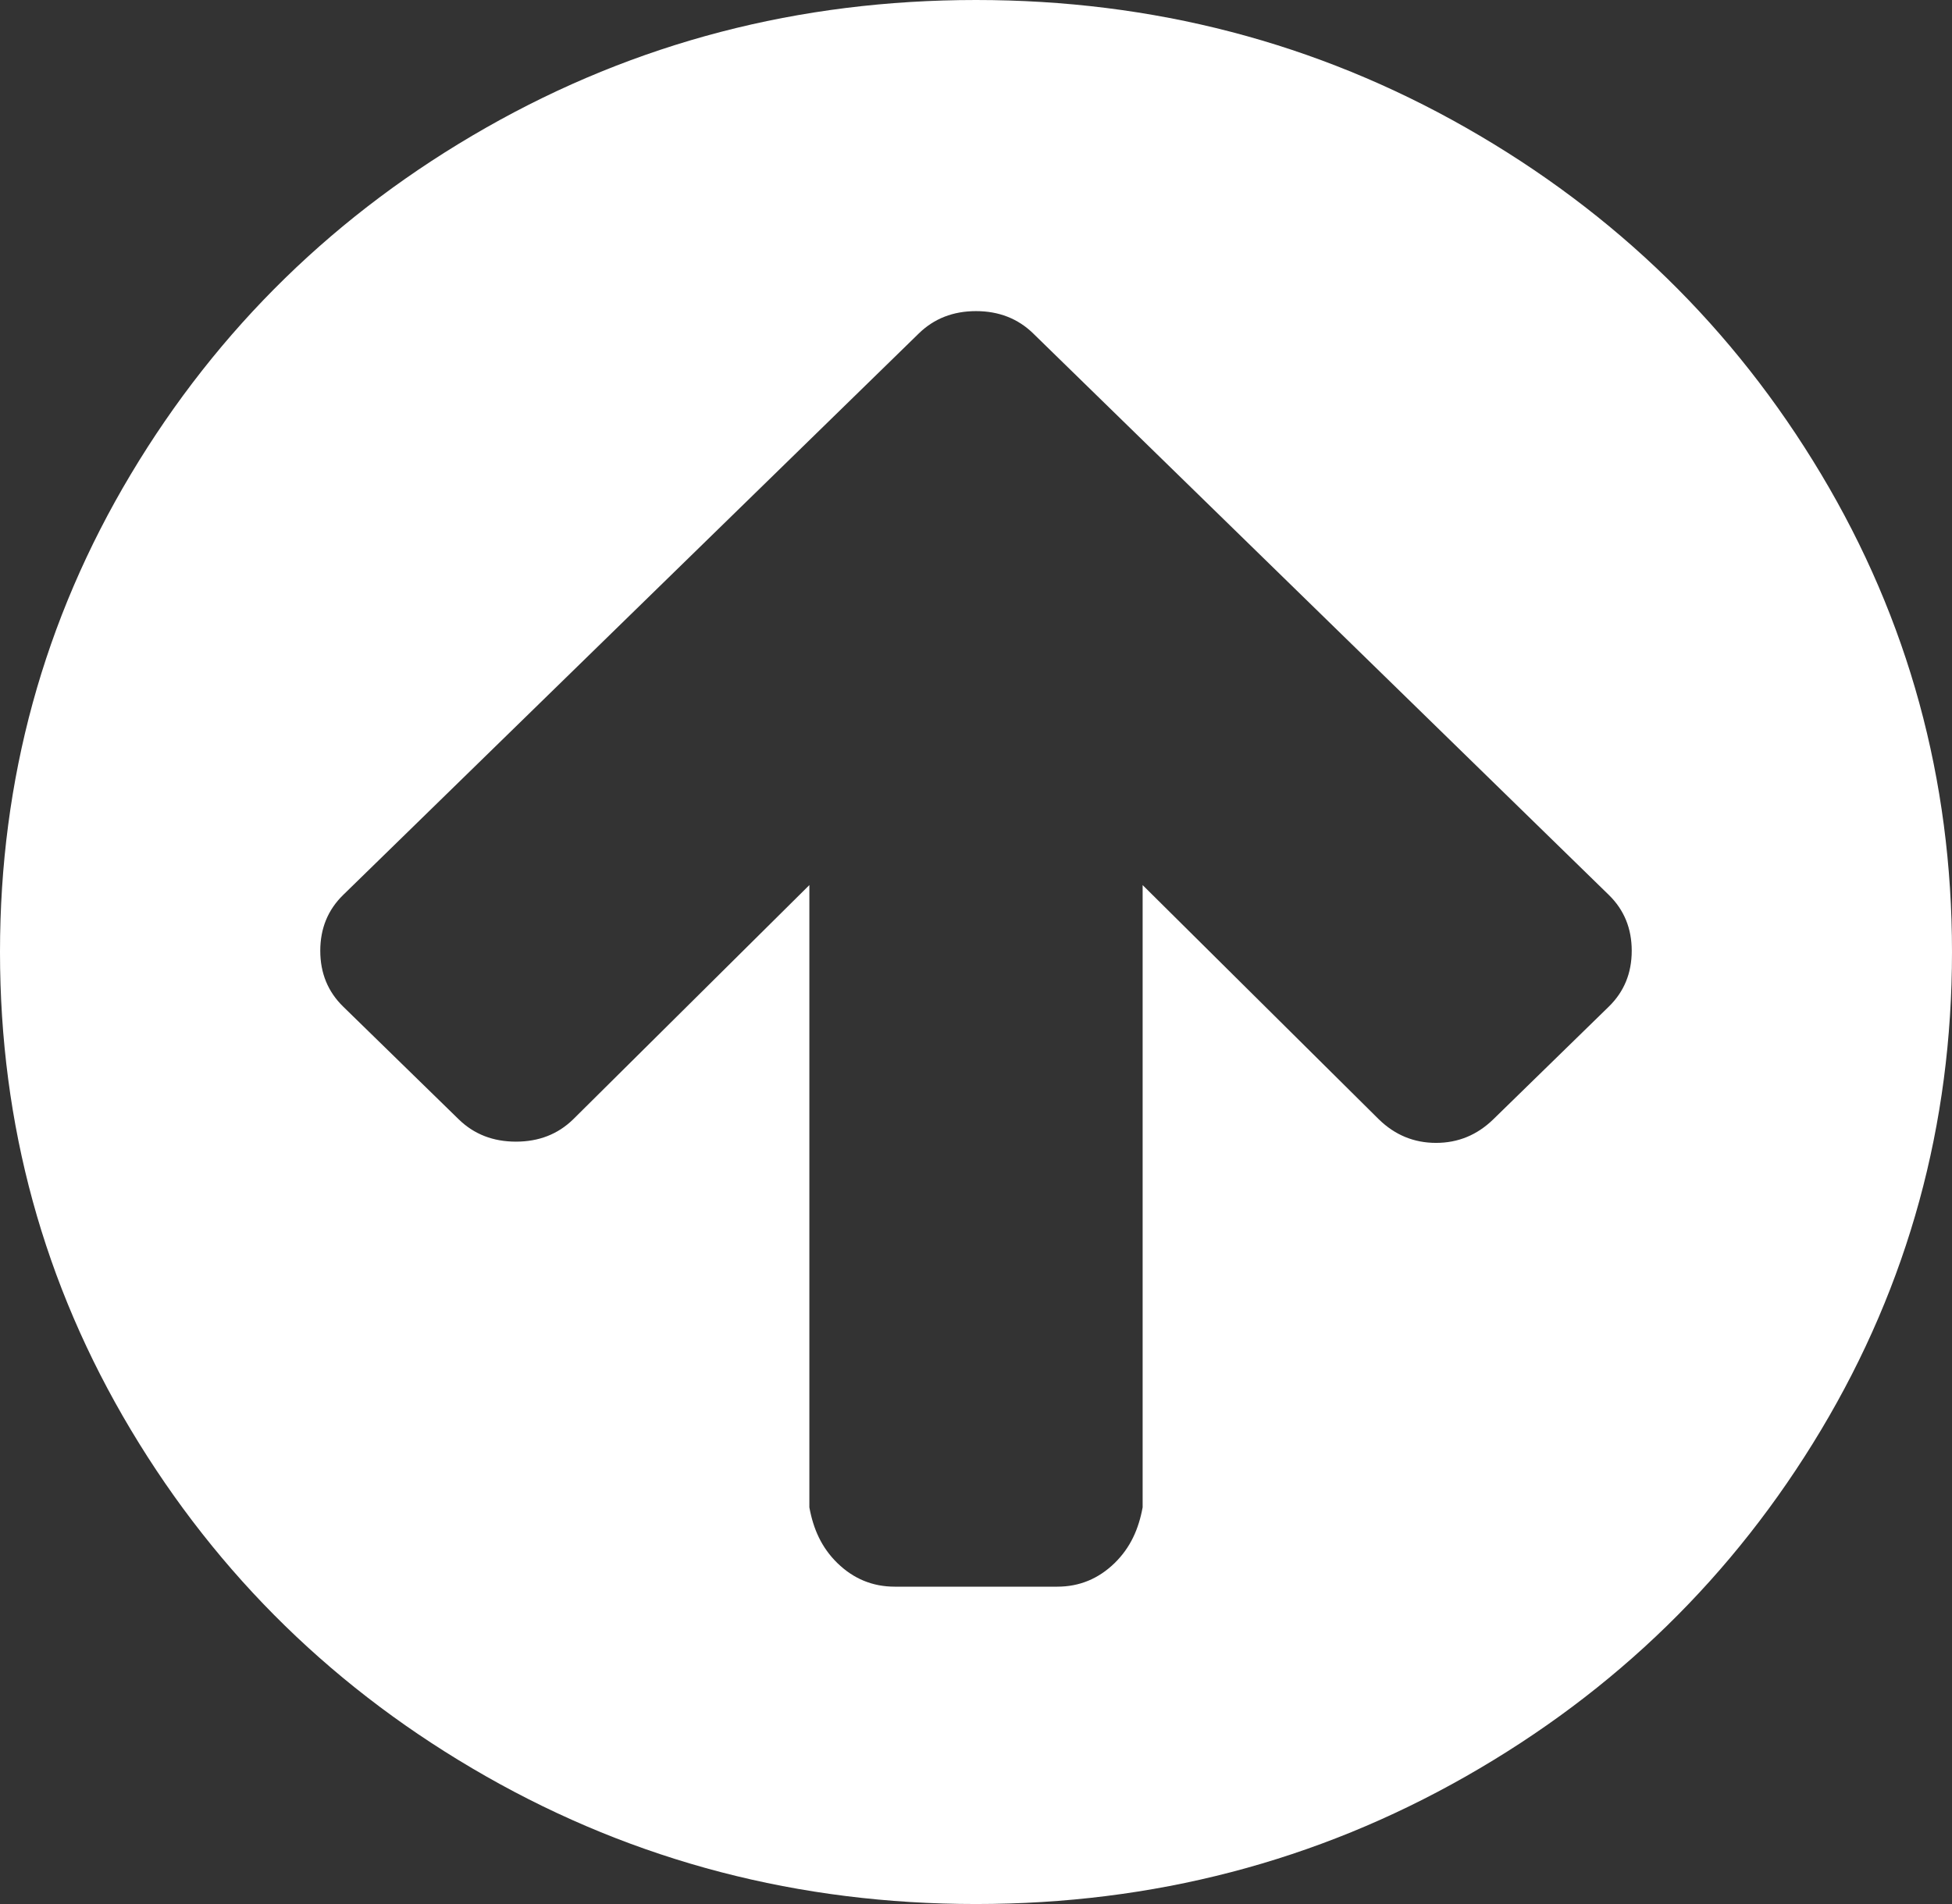 ﻿<?xml version="1.0" encoding="utf-8"?>
<svg version="1.1" xmlns:xlink="http://www.w3.org/1999/xlink" width="41px" height="40px" xmlns="http://www.w3.org/2000/svg">
  <rect width="100%" height="100%" fill="#333333" stroke="none"/>
  <g transform="matrix(1 0 0 1 -1365 -7046 )">
    <path d="M 33.793 21.146  C 34.113 20.833  34.273 20.443  34.273 19.974  C 34.273 19.505  34.113 19.115  33.793 18.802  L 24.13 9.375  L 21.701 7.005  C 21.381 6.693  20.98 6.536  20.5 6.536  C 20.02 6.536  19.619 6.693  19.299 7.005  L 16.87 9.375  L 7.207 18.802  C 6.887 19.115  6.727 19.505  6.727 19.974  C 6.727 20.443  6.887 20.833  7.207 21.146  L 9.636 23.516  C 9.956 23.828  10.357 23.984  10.837 23.984  C 11.318 23.984  11.718 23.828  12.038 23.516  L 17 18.594  L 17 31.667  C 17.083 32.118  17.252 32.509  17.59 32.839  C 17.929 33.168  18.329 33.333  18.792 33.333  L 22.208 33.333  C 22.671 33.333  23.071 33.168  23.41 32.839  C 23.748 32.509  23.917 32.118  24 31.667  L 24 18.594  L 28.962 23.516  C 29.3 23.845  29.7 24.01  30.163 24.01  C 30.625 24.01  31.026 23.845  31.364 23.516  L 33.793 21.146  Z M 38.251 9.961  C 40.084 13.025  41 16.372  41 20  C 41 23.628  40.084 26.975  38.251 30.039  C 36.418 33.103  33.931 35.53  30.79 37.318  C 27.649 39.106  24.219 40  20.5 40  C 16.781 40  13.351 39.106  10.21 37.318  C 7.069 35.53  4.582 33.103  2.749 30.039  C 0.916 26.975  0 23.628  0 20  C 0 16.372  0.916 13.025  2.749 9.961  C 4.582 6.897  7.069 4.47  10.21 2.682  C 13.351 0.894  16.781 0  20.5 0  C 24.219 0  27.649 0.894  30.79 2.682  C 33.931 4.47  36.418 6.897  38.251 9.961  Z " fill-rule="nonzero" fill="#ffffff" stroke="none" transform="matrix(1 0 0 1 1365 7046 )" />
  </g>
</svg>